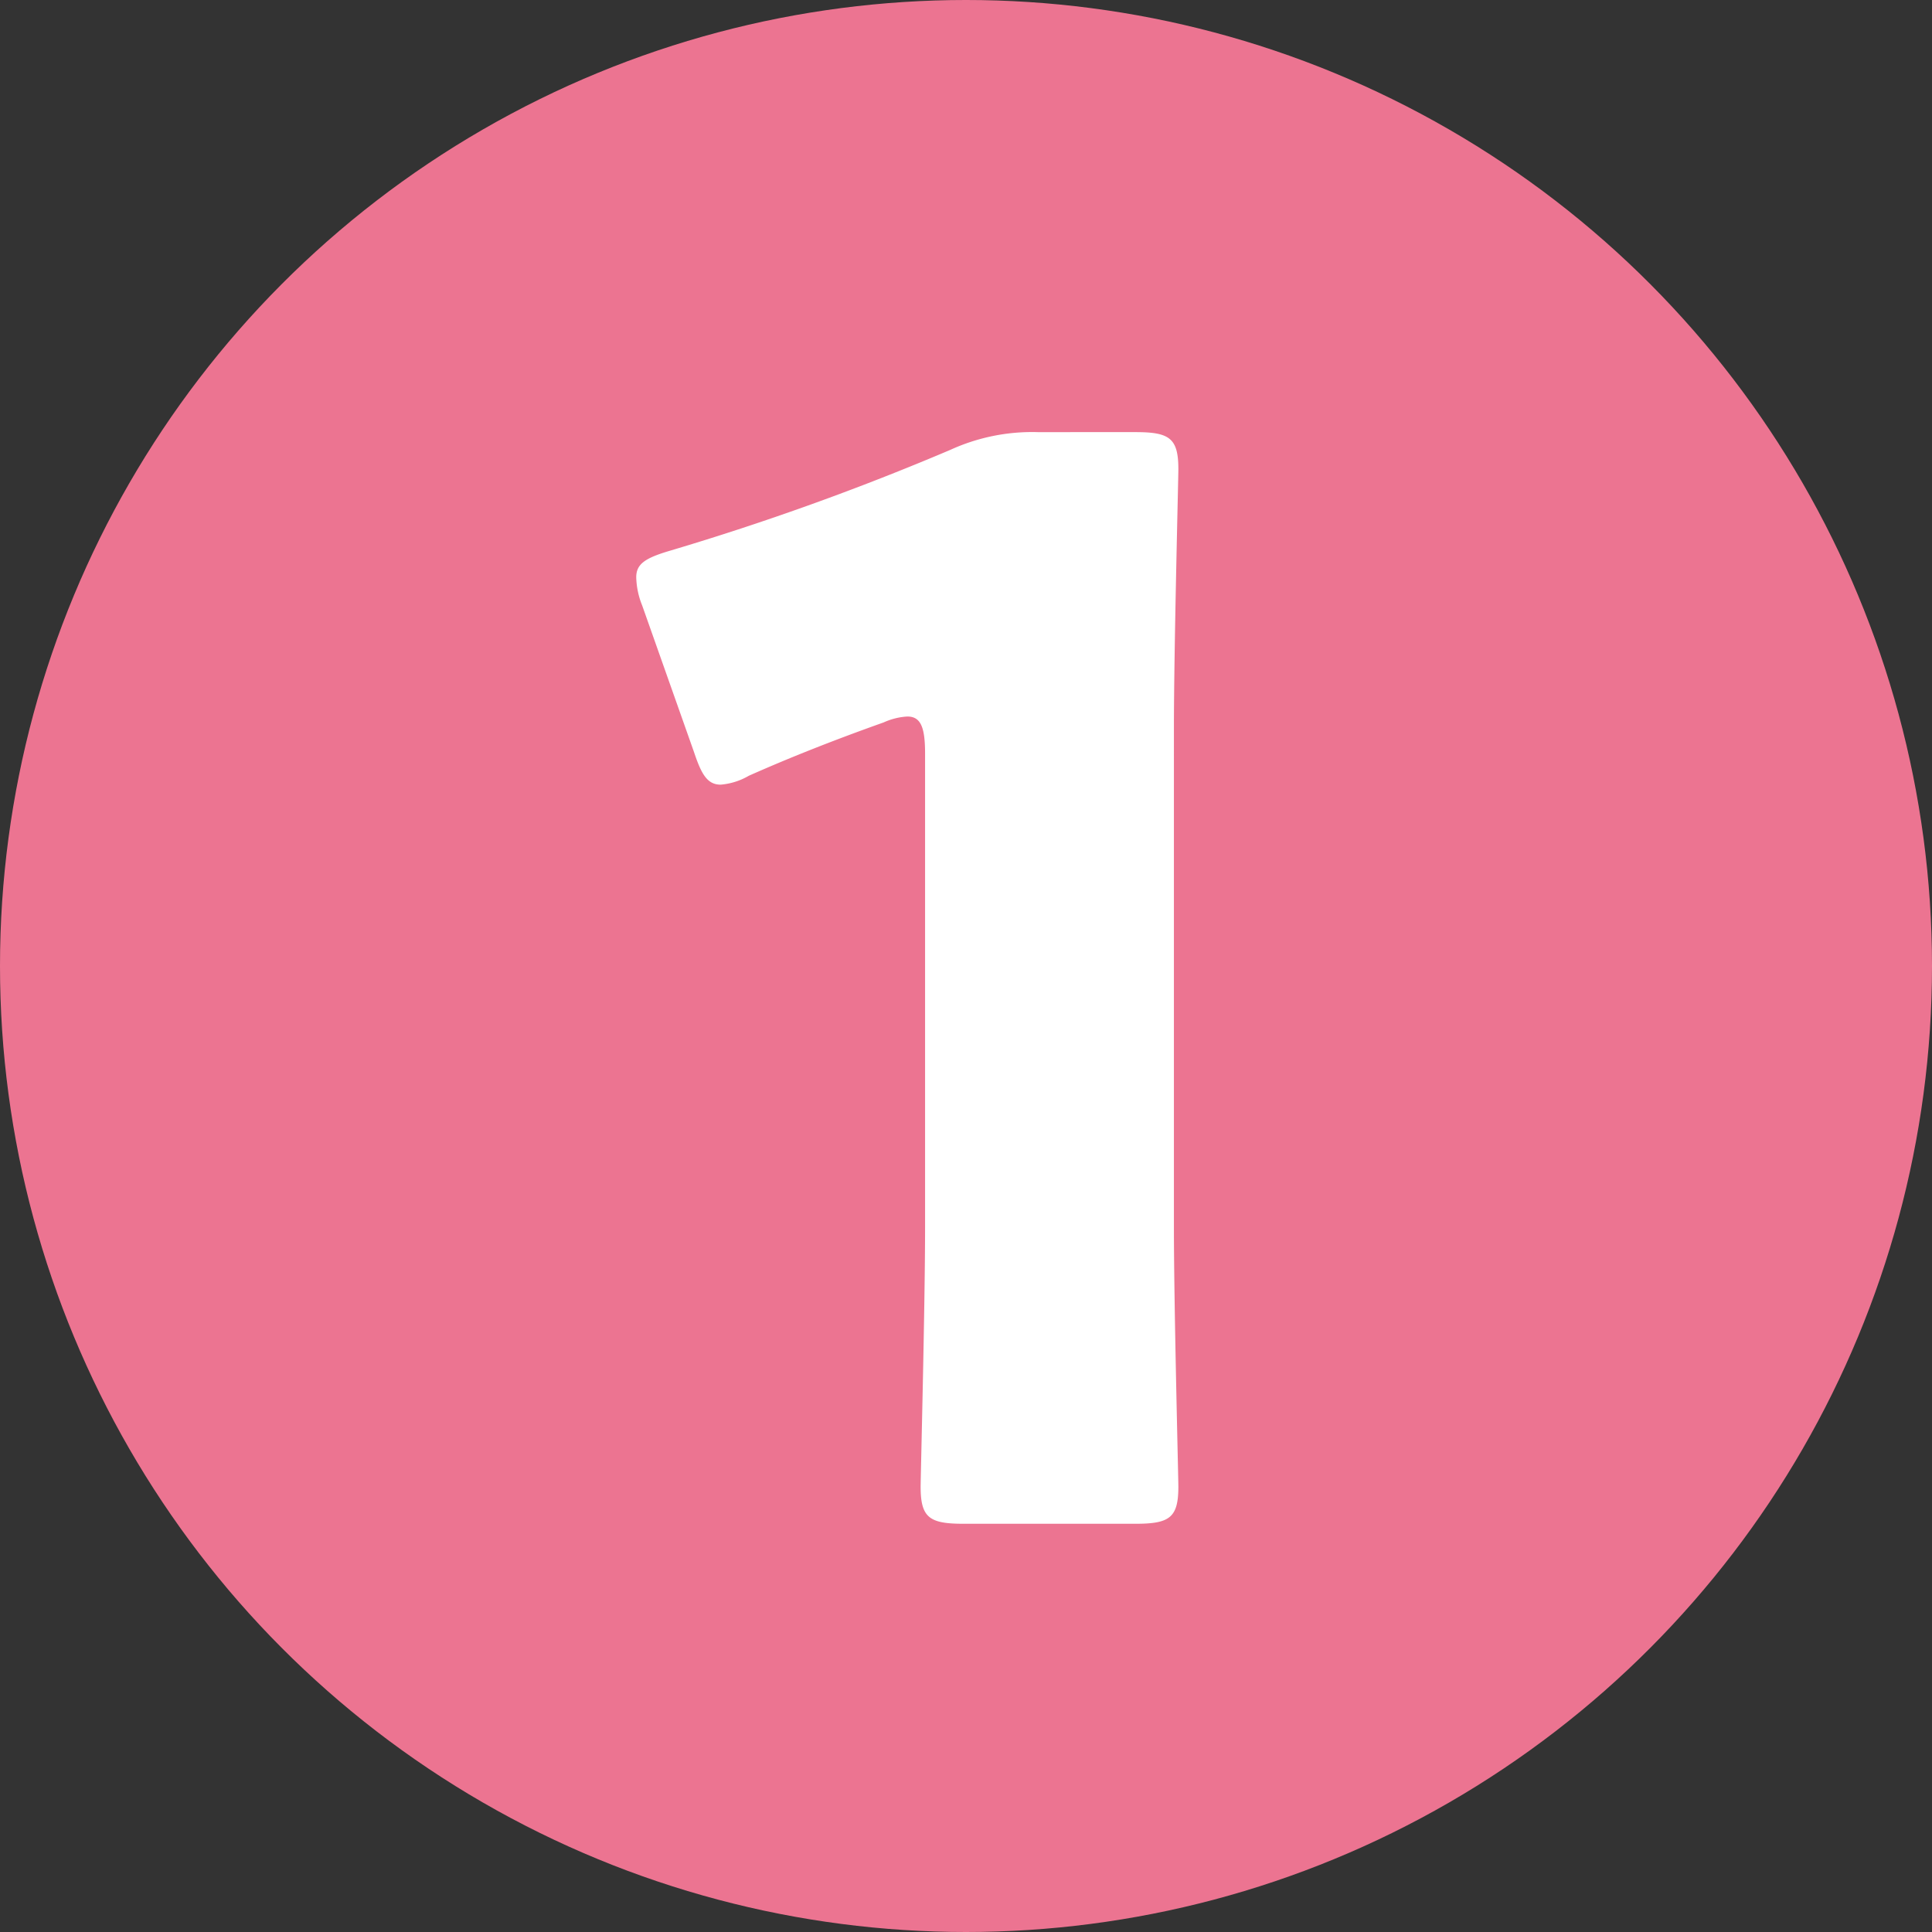 <svg xmlns="http://www.w3.org/2000/svg" width="60" height="60" viewBox="0 0 60 60">
  <rect x="0" y="0" width="60" height="60" fill="#333333" stroke="none"/>
  <g id="グループ_2045" data-name="グループ 2045" transform="translate(-321 -1505)">
    <circle id="楕円形_32" data-name="楕円形 32" cx="30" cy="30" r="30" transform="translate(321 1505)" fill="#ec7491"/>
    <path id="パス_9513" data-name="パス 9513" d="M29.457,15.62c0-2.438.138-7.728.138-8.05,0-.966-.276-1.15-1.334-1.15H25.225a6.109,6.109,0,0,0-2.714.552A82.237,82.237,0,0,1,13.817,10.1c-.782.23-1.058.414-1.058.828a2.468,2.468,0,0,0,.184.874l1.61,4.554c.23.69.414,1.012.828,1.012a2.069,2.069,0,0,0,.874-.276c1.242-.552,2.622-1.1,4.186-1.656a2.073,2.073,0,0,1,.736-.184c.414,0,.552.322.552,1.15v14.72c0,2.438-.138,7.728-.138,8.05,0,.966.276,1.15,1.334,1.15h5.336c1.058,0,1.334-.184,1.334-1.15,0-.322-.138-5.612-.138-8.05Z" transform="translate(328 1512)" fill="#fff"/>
  </g>
</svg>
